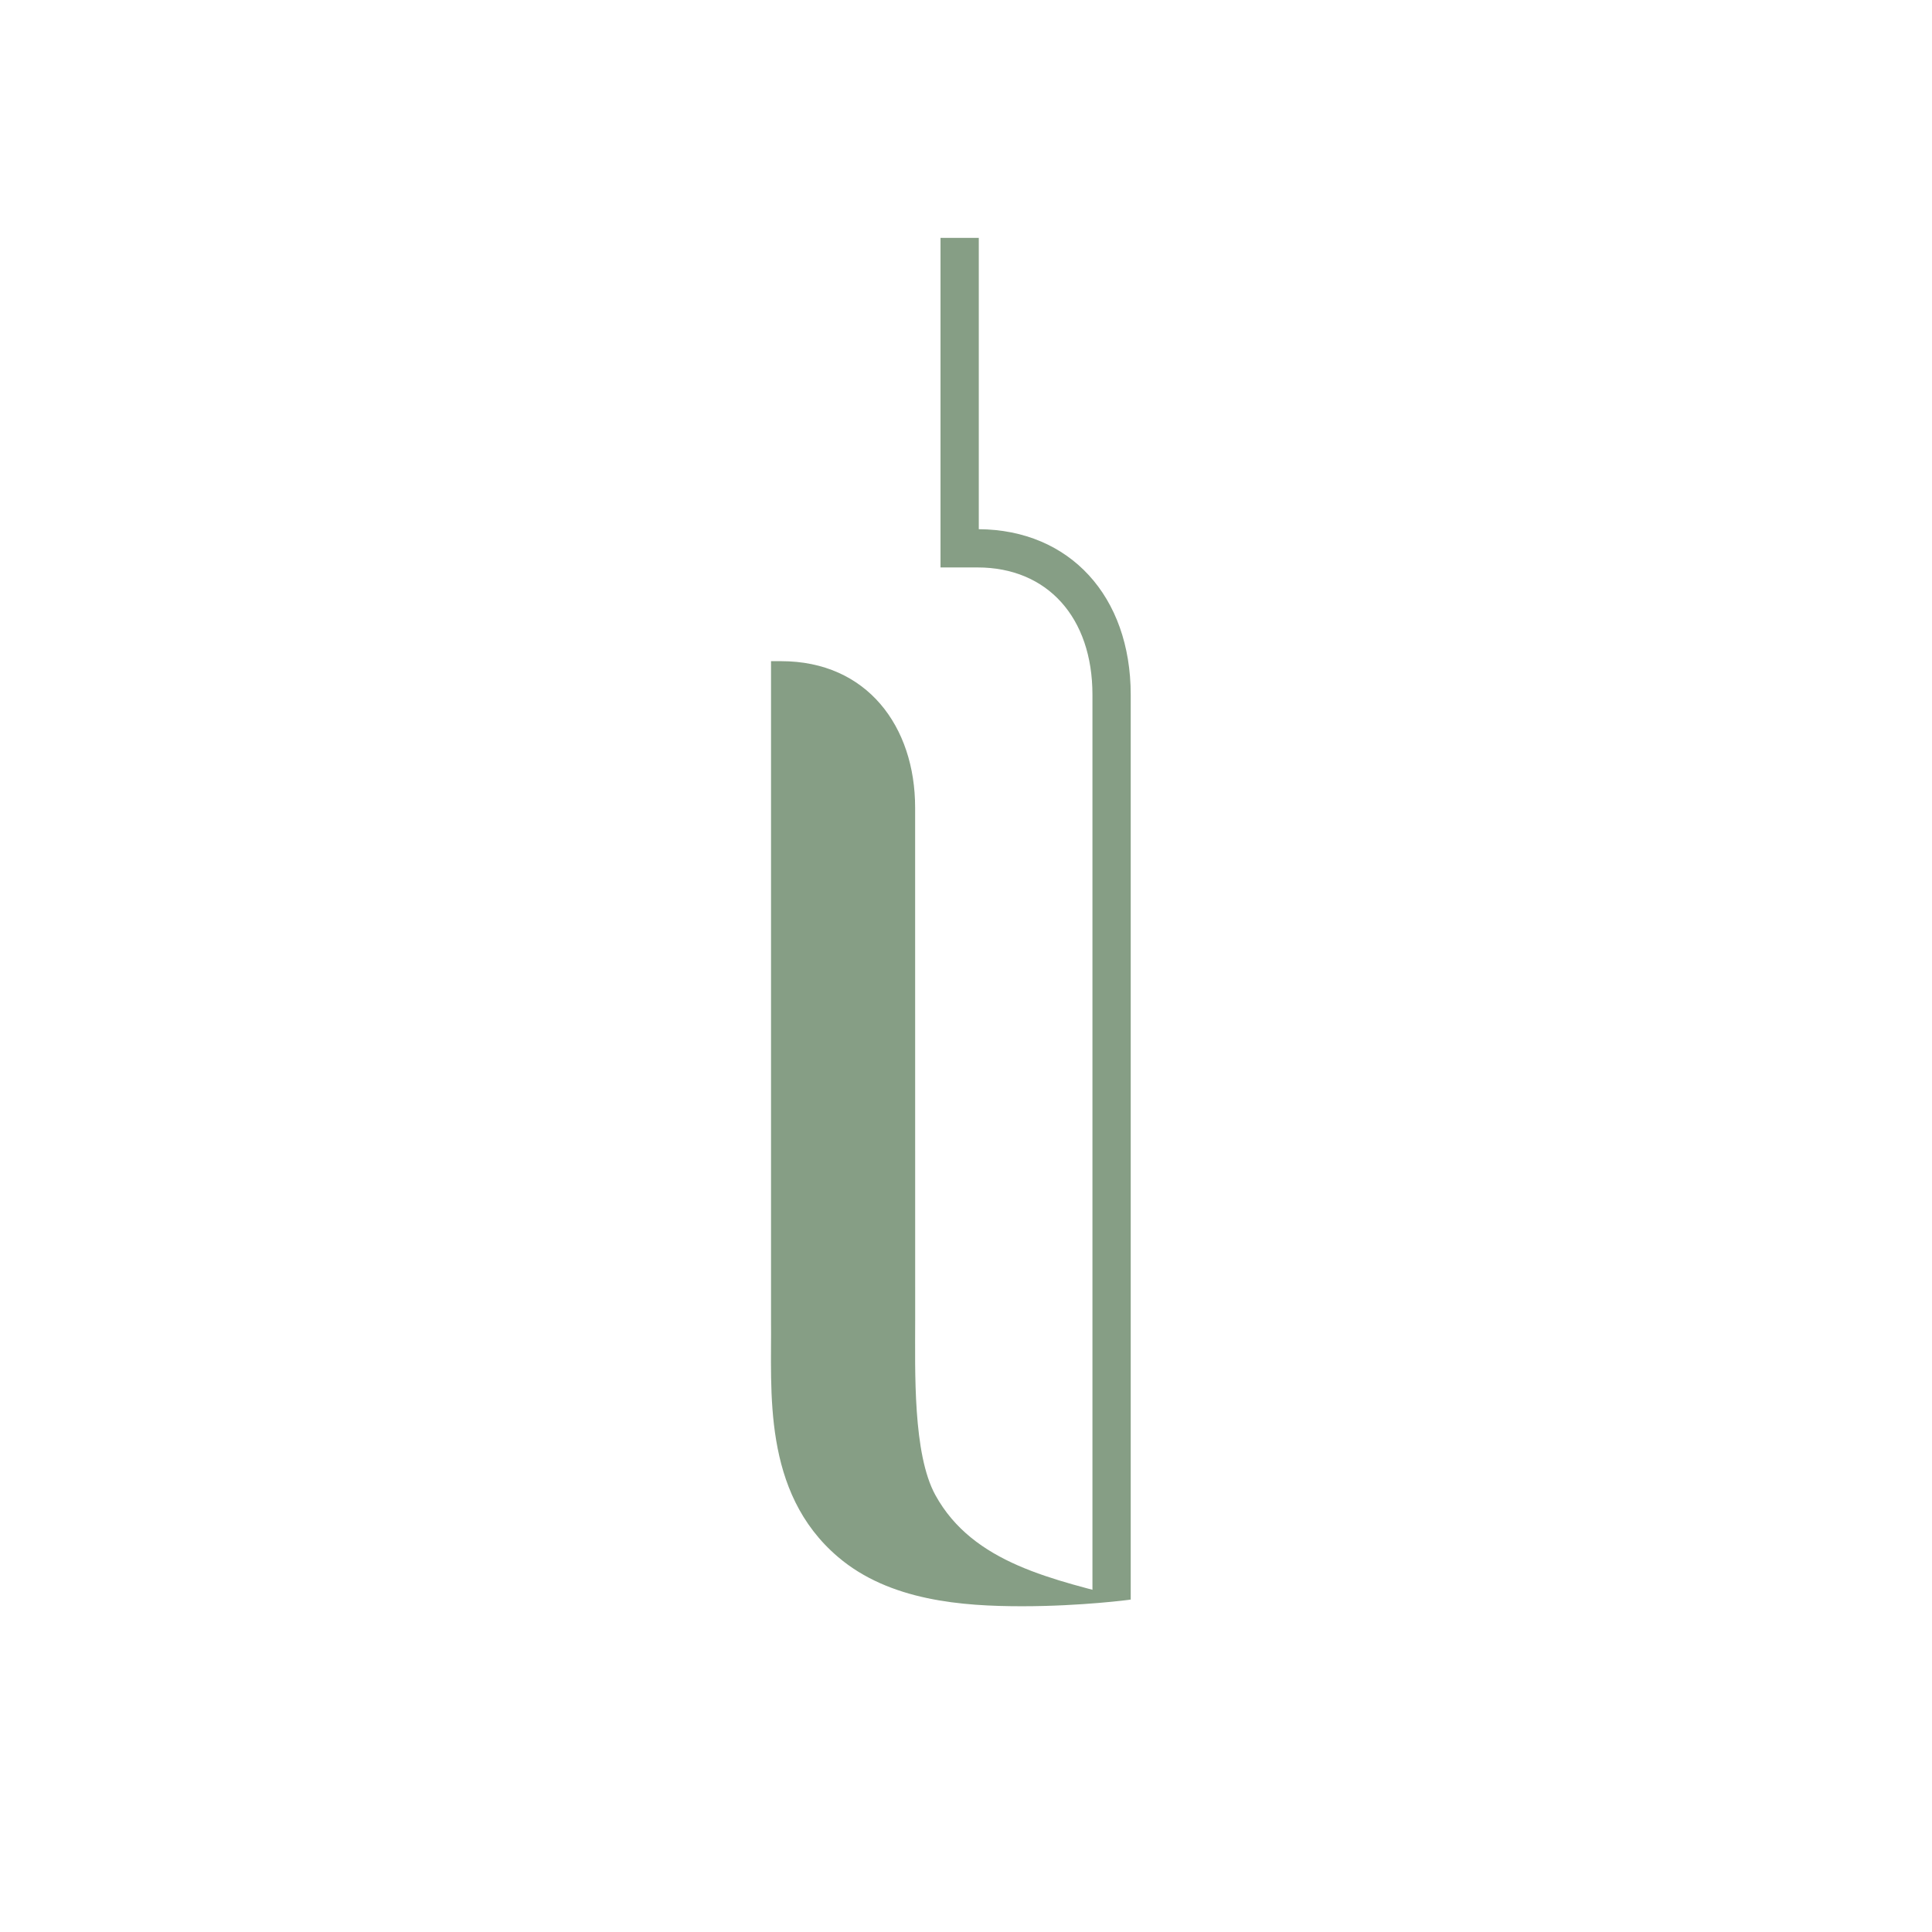 <?xml version="1.0" encoding="utf-8"?>
<!-- Generator: Adobe Illustrator 26.0.1, SVG Export Plug-In . SVG Version: 6.00 Build 0)  -->
<svg version="1.1" id="Layer_1" xmlns="http://www.w3.org/2000/svg" xmlns:xlink="http://www.w3.org/1999/xlink" x="0px" y="0px"
	 viewBox="0 0 100 100" style="enable-background:new 0 0 100 100;" xml:space="preserve">
<style type="text/css">
	.st0{fill:#869E85;}
</style>
<g>
	<g>
		<g>
			<g>
				<g>
					<g>
						<path class="st0" d="M47.367,43.626v-1.824c0-4.197-2.487-7.58-6.938-7.58h-0.521v7.58v1.824l0,24.743
							c0.042,3.561-0.486,8.859,3.471,12.222c2.665,2.272,6.441,2.548,9.527,2.548s5.627-0.344,5.627-0.344
							c-4.018-1.036-8.166-1.861-10.118-5.409c-1.172-2.131-1.046-6.415-1.046-9.017L47.367,43.626z"/>
					</g>
				</g>
			</g>
		</g>
	</g>
	<path class="st0" d="M50.662,27.391V12.313h-1.981v17.058h1.916c3.613,0,5.948,2.587,5.948,6.59v46.833h1.981V35.961
		C58.526,30.858,55.369,27.422,50.662,27.391z"/>
</g>
</svg>
